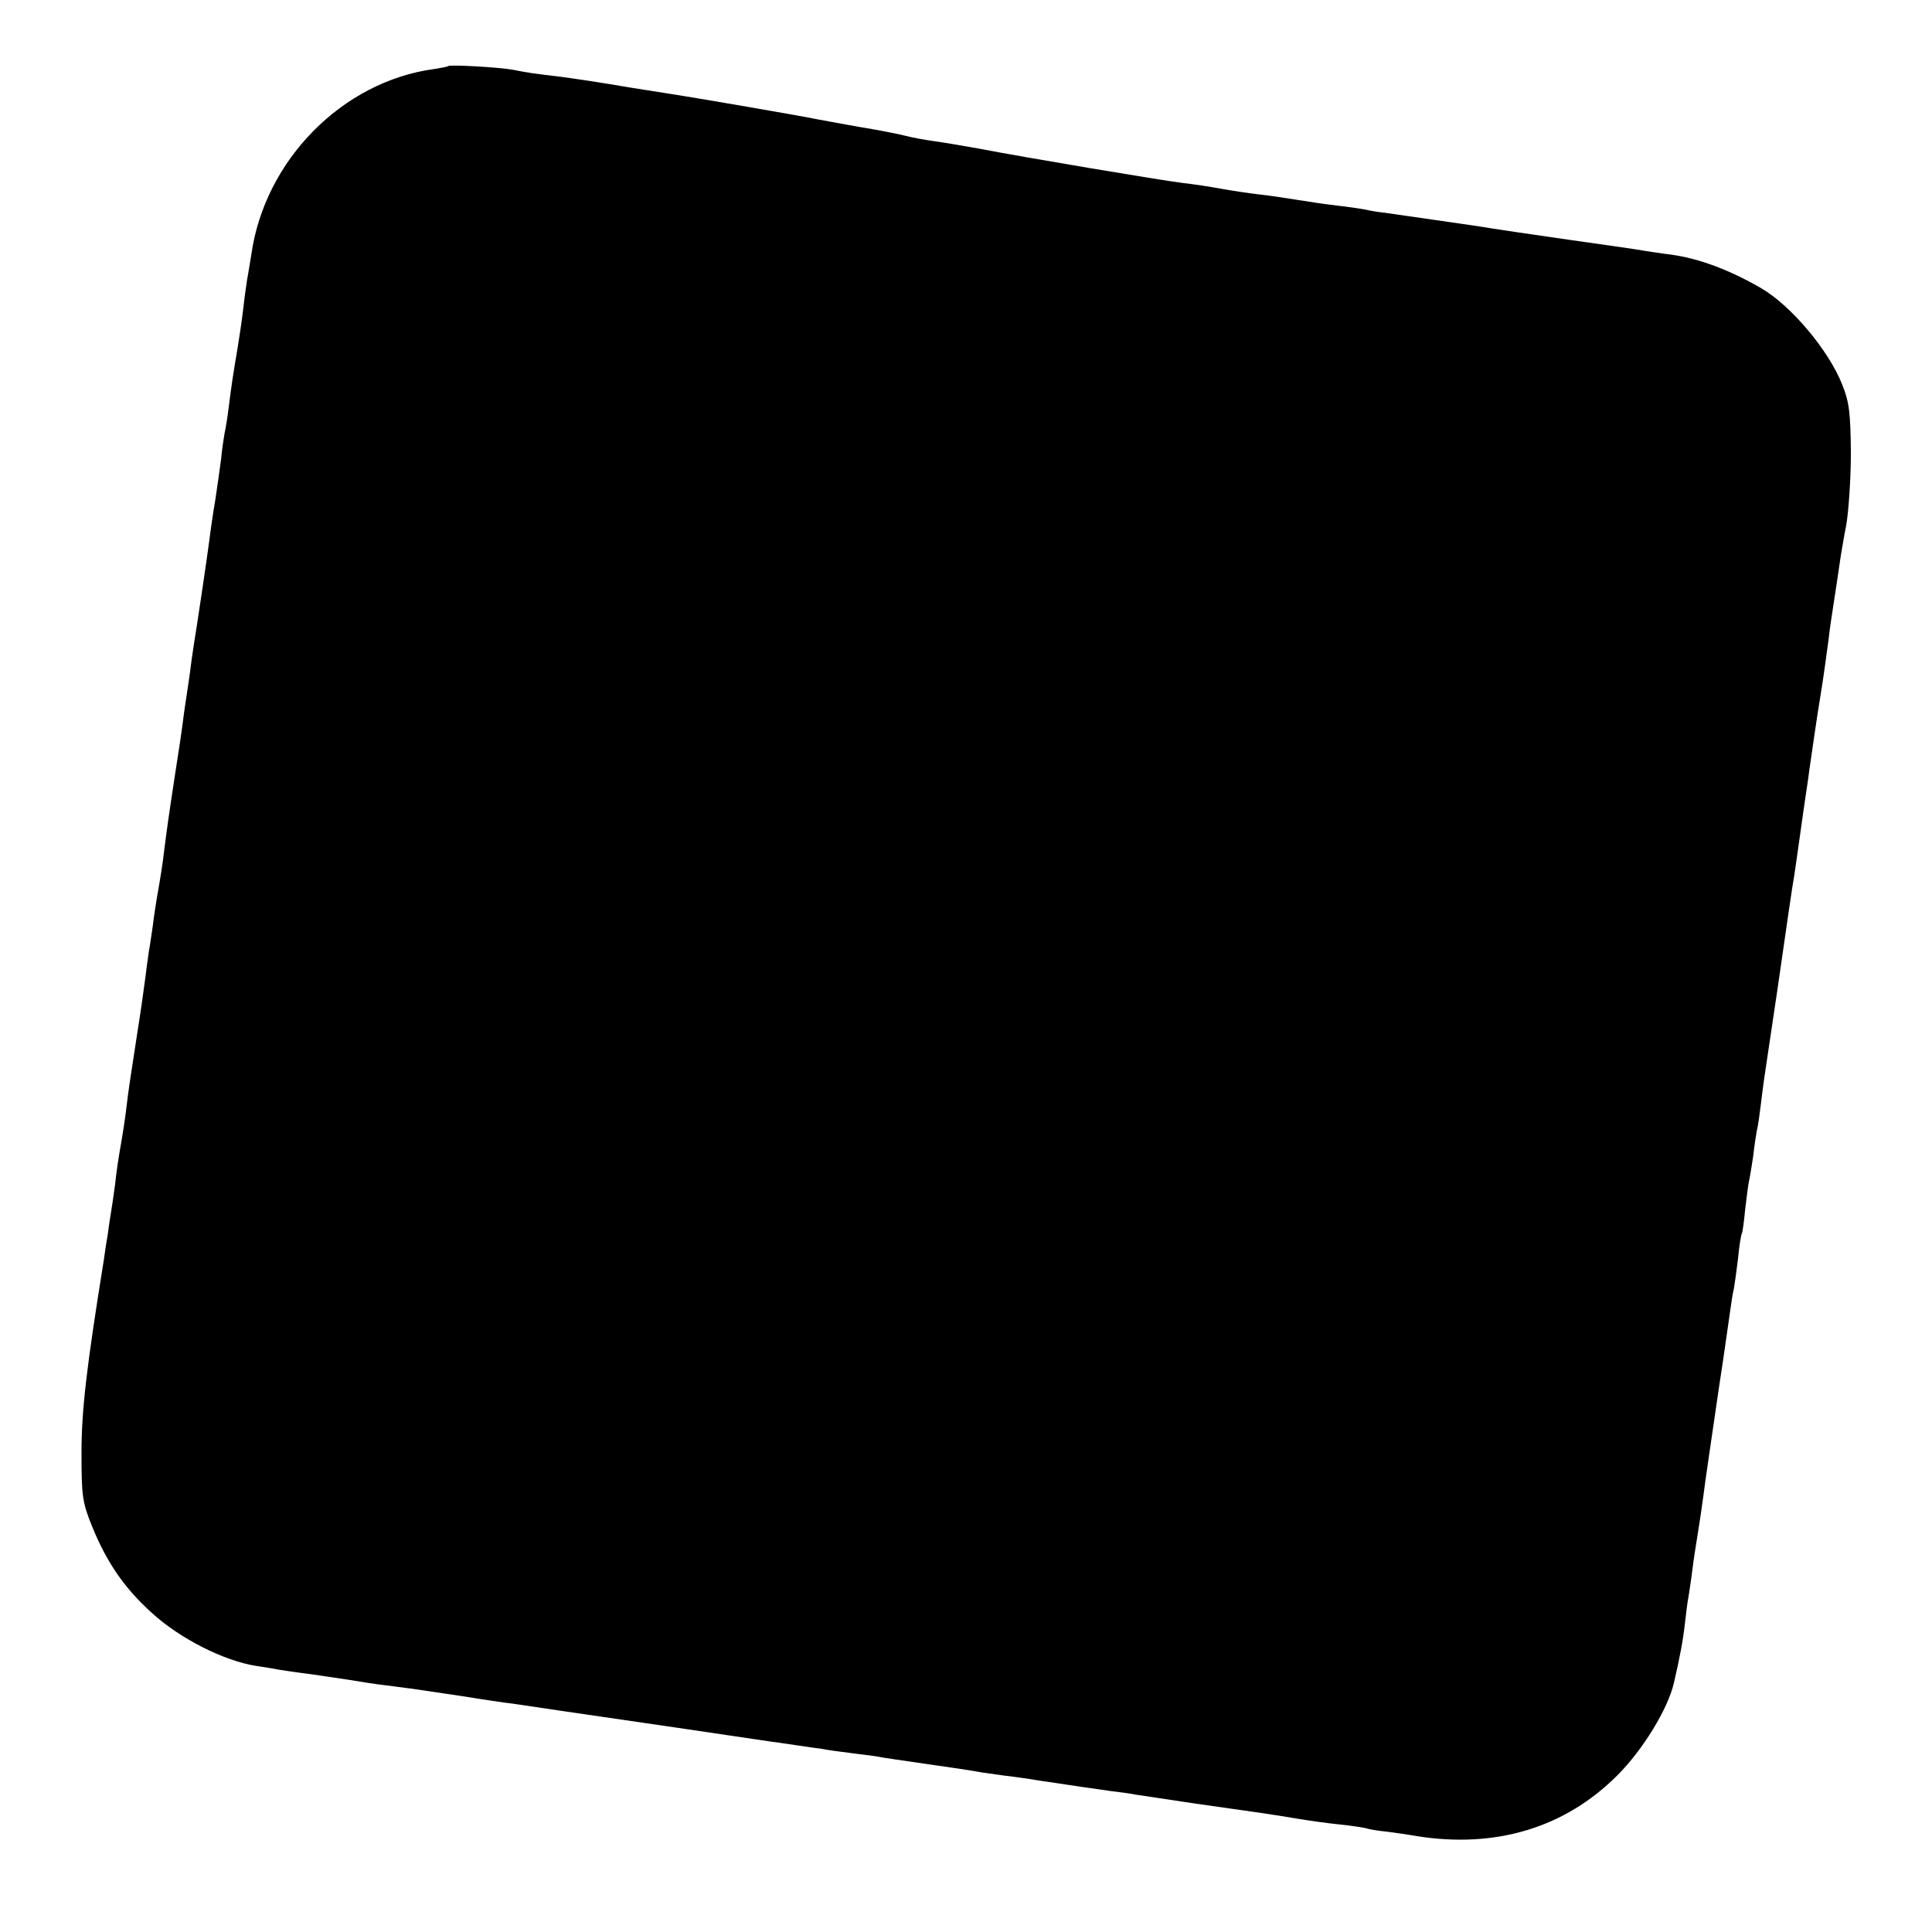 <?xml version="1.0" standalone="no"?>
<!DOCTYPE svg PUBLIC "-//W3C//DTD SVG 20010904//EN"
 "http://www.w3.org/TR/2001/REC-SVG-20010904/DTD/svg10.dtd">
<svg version="1.0" xmlns="http://www.w3.org/2000/svg"
 width="512pt" height="512pt" viewBox="0 0 512 512"
 preserveAspectRatio="xMidYMid meet">
<g transform="translate(0,512) scale(0.1,-0.1)"
fill="#000000" stroke="none">
<path d="M1188 4945 c-2 -2 -19 -5 -38 -8 -243 -33 -449 -242 -484 -492 -4
-22 -8 -51 -11 -65 -2 -14 -7 -47 -10 -75 -3 -27 -10 -75 -15 -105 -12 -70
-17 -104 -24 -160 -3 -25 -8 -56 -11 -69 -2 -12 -7 -43 -9 -67 -3 -24 -10 -72
-15 -106 -6 -35 -13 -83 -16 -108 -7 -54 -34 -235 -40 -270 -2 -14 -7 -45 -10
-70 -3 -25 -8 -56 -10 -70 -2 -14 -7 -45 -10 -70 -3 -25 -12 -85 -20 -135 -20
-131 -23 -155 -30 -210 -3 -27 -10 -72 -15 -100 -5 -27 -12 -72 -15 -98 -4
-27 -8 -56 -10 -65 -1 -10 -6 -39 -9 -67 -7 -52 -14 -102 -21 -145 -18 -116
-25 -162 -30 -205 -3 -27 -10 -72 -15 -100 -5 -27 -12 -74 -15 -104 -4 -30 -9
-63 -11 -75 -2 -11 -6 -38 -9 -61 -4 -22 -8 -51 -10 -65 -46 -285 -59 -398
-59 -510 0 -114 2 -131 28 -195 39 -96 86 -164 158 -229 74 -68 192 -128 278
-141 19 -3 46 -7 60 -10 14 -2 45 -7 70 -10 25 -3 74 -11 110 -16 36 -6 81
-13 100 -15 19 -2 51 -7 70 -9 19 -3 80 -12 135 -20 55 -9 116 -18 135 -20 19
-3 80 -12 135 -20 112 -16 506 -74 545 -80 14 -2 45 -6 70 -10 25 -4 56 -8 70
-10 14 -3 45 -7 69 -10 23 -3 55 -7 70 -9 24 -5 72 -11 138 -21 42 -6 105 -15
133 -20 14 -3 48 -7 75 -11 28 -3 57 -8 67 -9 9 -2 38 -6 65 -10 26 -4 59 -9
73 -11 14 -2 45 -6 70 -10 25 -3 56 -7 70 -10 14 -2 86 -13 160 -24 163 -23
199 -28 270 -40 30 -5 80 -12 110 -15 30 -3 62 -8 70 -10 8 -3 33 -7 55 -9 22
-3 58 -8 80 -12 209 -33 392 22 531 161 68 68 134 176 150 245 16 69 24 112
29 156 3 27 7 60 10 74 2 14 7 45 10 70 3 25 10 70 15 100 5 30 11 73 14 95 4
34 23 161 41 285 5 32 16 105 30 205 3 22 7 49 10 60 2 11 7 47 11 80 3 33 8
63 10 66 2 3 6 33 9 65 4 32 8 66 10 74 2 8 7 38 11 65 3 28 8 59 10 70 3 11
7 40 10 65 3 25 7 56 9 70 2 14 18 120 35 235 32 221 38 265 45 305 2 14 9 61
15 105 6 44 13 91 15 105 2 14 7 45 10 70 6 41 20 140 30 200 6 35 15 101 21
146 2 22 9 66 14 99 5 33 12 78 15 100 3 22 11 69 18 105 6 36 12 121 12 190
-1 105 -4 134 -23 181 -36 91 -136 210 -216 256 -83 48 -164 78 -236 88 -25 3
-56 8 -70 10 -14 3 -106 16 -205 30 -99 14 -191 28 -204 30 -21 4 -86 13 -280
41 -19 2 -43 6 -55 9 -12 2 -43 7 -71 10 -27 3 -75 10 -105 15 -30 5 -77 12
-105 15 -27 3 -72 10 -100 15 -27 5 -72 12 -100 15 -57 7 -421 68 -540 91 -44
8 -98 17 -120 20 -22 3 -56 9 -75 14 -19 5 -75 16 -125 24 -49 9 -101 18 -115
21 -32 7 -318 56 -345 60 -11 2 -76 12 -145 23 -69 12 -150 24 -180 28 -76 9
-90 11 -130 19 -38 7 -167 14 -172 10z"/>
</g>
</svg>
